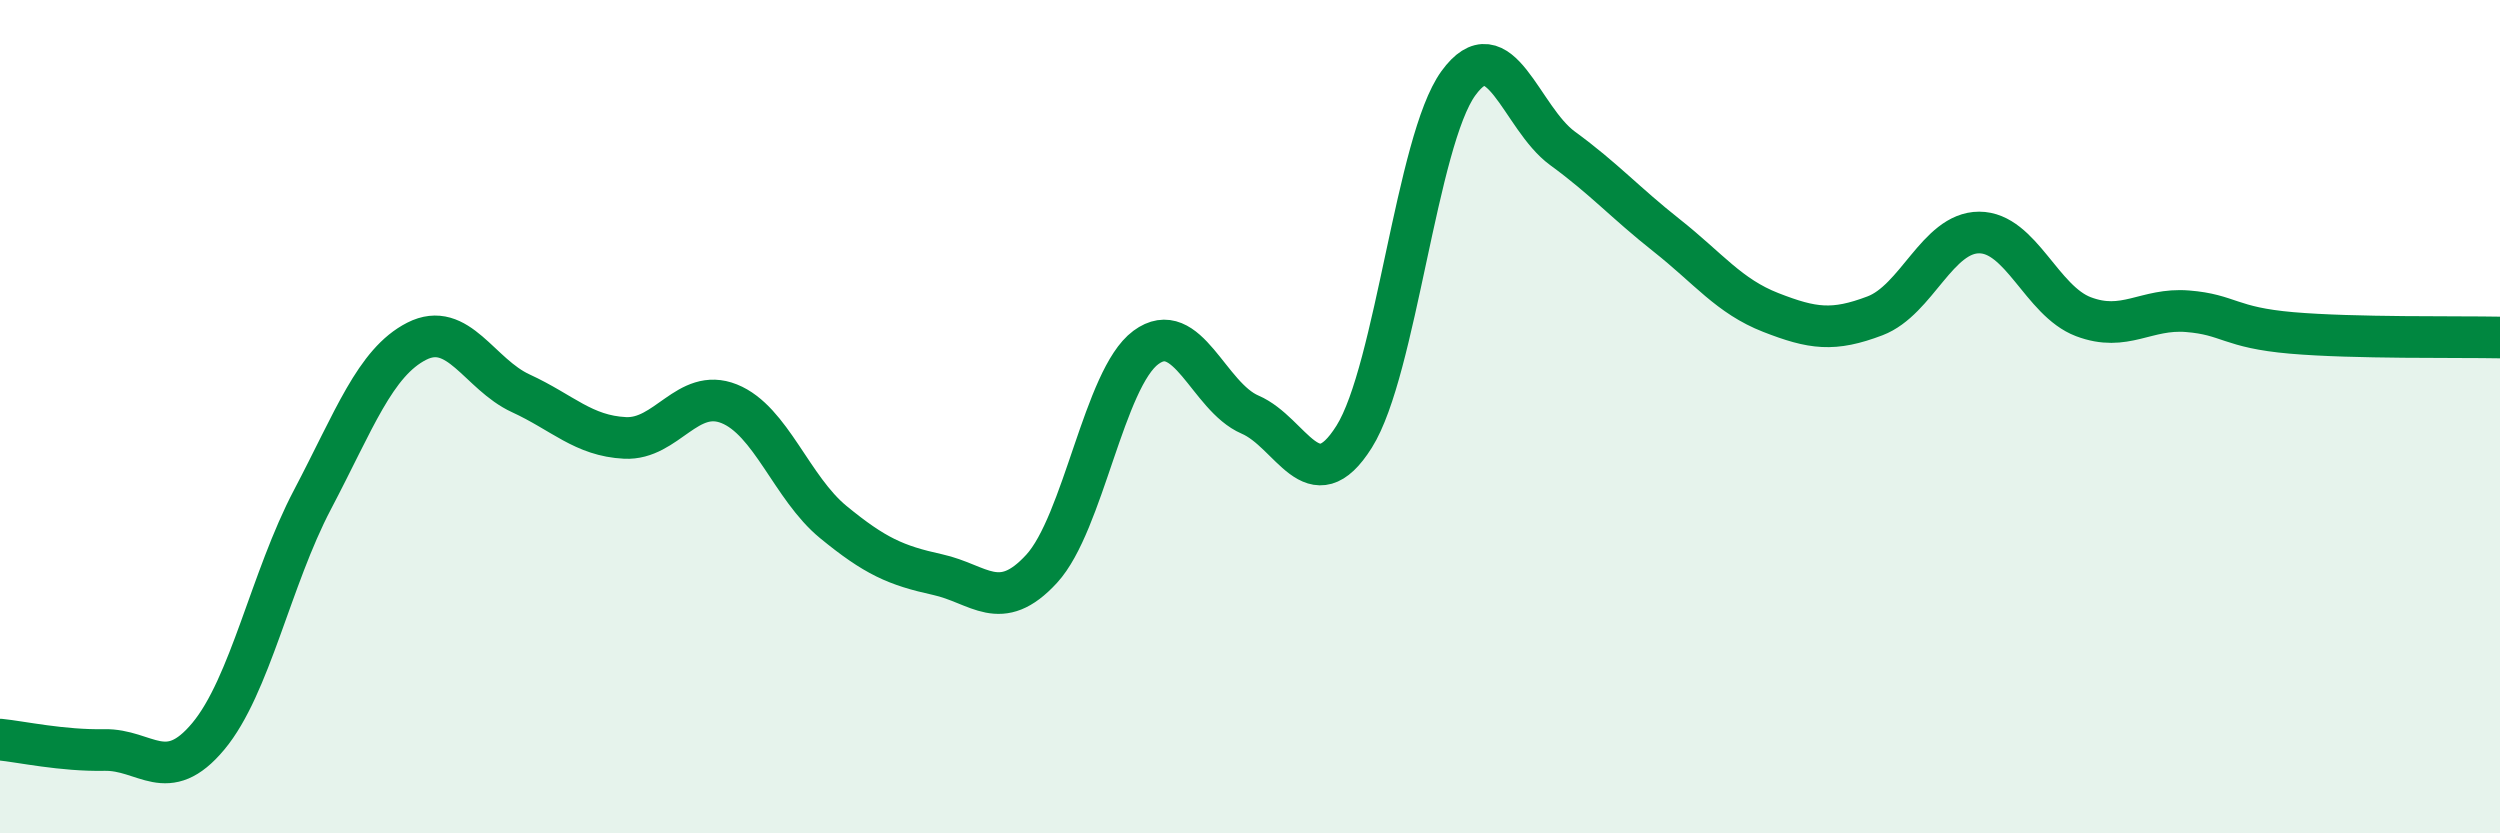 
    <svg width="60" height="20" viewBox="0 0 60 20" xmlns="http://www.w3.org/2000/svg">
      <path
        d="M 0,17.75 C 0.5,17.8 1.5,18.02 2.5,18 C 3.5,17.98 4,18.87 5,17.67 C 6,16.47 6.5,13.89 7.5,11.99 C 8.5,10.09 9,8.7 10,8.19 C 11,7.68 11.5,8.98 12.5,9.44 C 13.5,9.9 14,10.46 15,10.51 C 16,10.56 16.5,9.29 17.5,9.69 C 18.5,10.09 19,11.71 20,12.53 C 21,13.35 21.5,13.57 22.5,13.79 C 23.5,14.01 24,14.74 25,13.65 C 26,12.56 26.5,9.08 27.5,8.34 C 28.5,7.6 29,9.52 30,9.95 C 31,10.38 31.5,12.07 32.5,10.48 C 33.5,8.89 34,3.38 35,2 C 36,0.62 36.5,2.83 37.5,3.56 C 38.5,4.29 39,4.86 40,5.65 C 41,6.44 41.5,7.11 42.5,7.5 C 43.5,7.89 44,7.96 45,7.58 C 46,7.2 46.5,5.58 47.5,5.58 C 48.5,5.58 49,7.22 50,7.6 C 51,7.98 51.5,7.39 52.5,7.47 C 53.5,7.55 53.5,7.86 55,7.99 C 56.5,8.12 59,8.08 60,8.1L60 20L0 20Z"
        fill="#008740"
        opacity="0.1"
        stroke-linecap="round"
        stroke-linejoin="round"
      />
      <path
        d="M 0,17.75 C 0.5,17.8 1.5,18.02 2.5,18 C 3.5,17.98 4,18.87 5,17.67 C 6,16.47 6.5,13.89 7.5,11.99 C 8.5,10.09 9,8.7 10,8.19 C 11,7.68 11.5,8.98 12.5,9.44 C 13.5,9.9 14,10.46 15,10.51 C 16,10.56 16.5,9.29 17.5,9.69 C 18.5,10.09 19,11.71 20,12.53 C 21,13.35 21.5,13.57 22.5,13.79 C 23.5,14.01 24,14.74 25,13.65 C 26,12.56 26.5,9.08 27.5,8.34 C 28.5,7.6 29,9.52 30,9.95 C 31,10.38 31.5,12.07 32.5,10.48 C 33.5,8.89 34,3.38 35,2 C 36,0.62 36.5,2.83 37.5,3.56 C 38.5,4.29 39,4.86 40,5.65 C 41,6.44 41.5,7.11 42.5,7.5 C 43.5,7.89 44,7.96 45,7.58 C 46,7.2 46.5,5.58 47.5,5.58 C 48.5,5.58 49,7.22 50,7.6 C 51,7.98 51.5,7.39 52.5,7.47 C 53.5,7.55 53.5,7.86 55,7.99 C 56.5,8.12 59,8.08 60,8.1"
        stroke="#008740"
        stroke-width="1"
        fill="none"
        stroke-linecap="round"
        stroke-linejoin="round"
      />
    </svg>
  